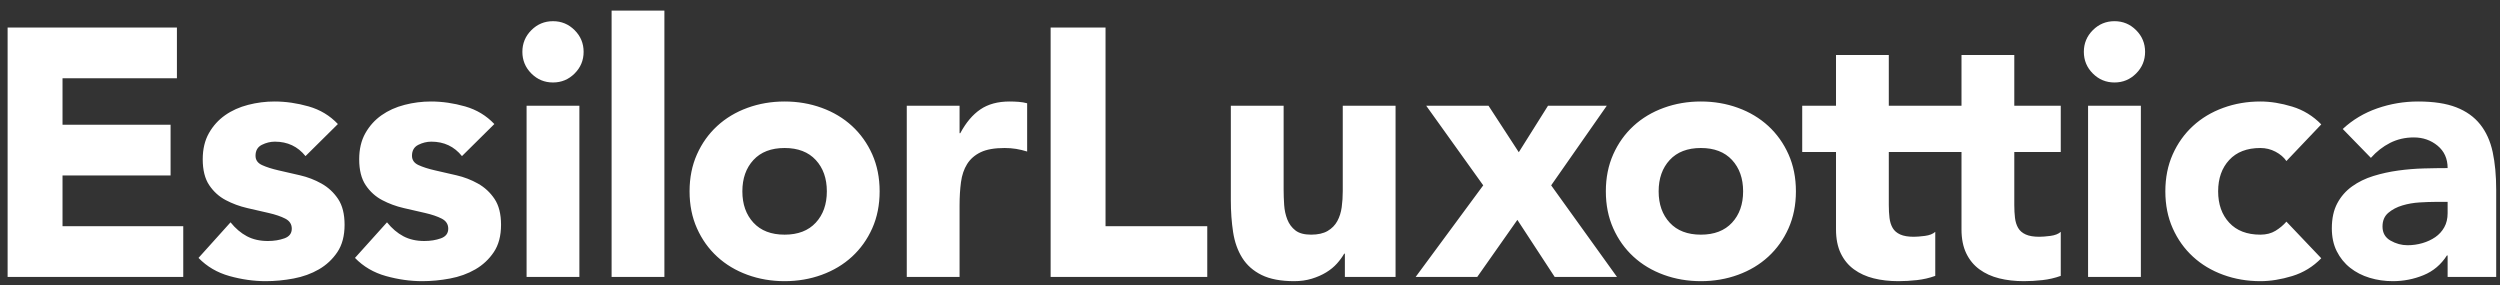 <svg width="219" height="25" viewBox="0 0 219 25" fill="none" xmlns="http://www.w3.org/2000/svg">
<rect x="0" y="0" width="219" height="25" fill="#333333" stroke="none"/>
<g clip-path="url(#clip0_420_7590)">
<path fill-rule="evenodd" clip-rule="evenodd" d="M48.442 1.856C47.702 1.856 47.07 2.118 46.546 2.643C46.022 3.167 45.76 3.8 45.76 4.54C45.76 5.281 46.022 5.914 46.546 6.438C47.07 6.963 47.702 7.225 48.442 7.225C49.182 7.225 49.814 6.963 50.338 6.438C50.862 5.914 51.125 5.281 51.125 4.54C51.125 3.8 50.862 3.167 50.338 2.643C49.814 2.118 49.182 1.856 48.442 1.856ZM53.576 24.259H58.201V0.93H53.576V24.259ZM72.431 16.761C72.431 15.629 72.108 14.714 71.46 14.014C70.813 13.315 69.903 12.965 68.731 12.965C67.559 12.965 66.65 13.315 66.002 14.014C65.355 14.714 65.031 15.629 65.031 16.761C65.031 17.892 65.355 18.808 66.002 19.507C66.65 20.207 67.559 20.556 68.731 20.556C69.903 20.556 70.813 20.207 71.46 19.507C72.108 18.808 72.431 17.892 72.431 16.761ZM76.409 13.52C76.84 14.488 77.056 15.568 77.056 16.761C77.056 17.954 76.84 19.034 76.409 20.001C75.977 20.968 75.386 21.796 74.636 22.485C73.885 23.175 73.002 23.704 71.984 24.074C70.967 24.445 69.882 24.63 68.731 24.63C67.58 24.63 66.496 24.445 65.478 24.074C64.461 23.704 63.577 23.175 62.827 22.485C62.076 21.796 61.485 20.968 61.054 20.001C60.622 19.034 60.406 17.954 60.406 16.761C60.406 15.568 60.622 14.488 61.054 13.52C61.485 12.554 62.076 11.726 62.827 11.036C63.577 10.347 64.461 9.817 65.478 9.447C66.496 9.077 67.58 8.891 68.731 8.891C69.882 8.891 70.967 9.077 71.984 9.447C73.002 9.817 73.885 10.347 74.636 11.036C75.386 11.726 75.977 12.554 76.409 13.52ZM88.437 8.891C87.409 8.891 86.556 9.123 85.877 9.586C85.199 10.049 84.613 10.743 84.12 11.669H84.058V9.262H79.433V24.259H84.058V17.995C84.058 17.255 84.1 16.576 84.182 15.958C84.264 15.341 84.444 14.812 84.721 14.369C84.999 13.927 85.394 13.582 85.908 13.335C86.422 13.088 87.121 12.965 88.005 12.965C88.354 12.965 88.688 12.991 89.007 13.042C89.326 13.094 89.649 13.171 89.978 13.274V9.046C89.752 8.984 89.505 8.943 89.238 8.922C88.971 8.902 88.704 8.891 88.437 8.891ZM46.129 24.259H50.754V9.262H46.129V24.259ZM5.477 15.372H14.943V10.928H5.477V6.855H15.498V2.411H0.667V24.259H16.053V19.816H5.477V15.372ZM28.165 16.082C27.579 15.753 26.952 15.511 26.284 15.357C25.616 15.202 24.989 15.059 24.403 14.925C23.818 14.791 23.334 14.636 22.954 14.461C22.574 14.287 22.384 14.014 22.384 13.644C22.384 13.192 22.569 12.872 22.939 12.687C23.309 12.502 23.689 12.409 24.08 12.409C25.19 12.409 26.084 12.832 26.762 13.675L29.599 10.866C28.9 10.126 28.047 9.612 27.04 9.323C26.032 9.036 25.035 8.891 24.049 8.891C23.267 8.891 22.497 8.989 21.736 9.185C20.976 9.38 20.302 9.684 19.717 10.095C19.131 10.507 18.658 11.031 18.298 11.669C17.938 12.307 17.759 13.068 17.759 13.952C17.759 14.899 17.949 15.655 18.329 16.221C18.709 16.787 19.192 17.224 19.778 17.532C20.364 17.841 20.991 18.072 21.659 18.226C22.327 18.381 22.954 18.525 23.54 18.658C24.126 18.793 24.609 18.957 24.989 19.152C25.369 19.348 25.56 19.641 25.56 20.032C25.56 20.443 25.344 20.726 24.912 20.88C24.481 21.035 23.997 21.112 23.463 21.112C22.764 21.112 22.152 20.973 21.628 20.695C21.104 20.417 20.626 20.011 20.195 19.476L17.389 22.593C18.129 23.354 19.033 23.884 20.102 24.182C21.171 24.48 22.23 24.63 23.278 24.63C24.08 24.63 24.892 24.553 25.714 24.398C26.536 24.244 27.276 23.977 27.934 23.596C28.591 23.216 29.131 22.712 29.553 22.084C29.974 21.457 30.185 20.66 30.185 19.692C30.185 18.746 29.994 17.99 29.614 17.424C29.234 16.858 28.751 16.411 28.165 16.082ZM41.871 16.082C41.285 15.753 40.658 15.511 39.99 15.357C39.322 15.202 38.695 15.059 38.109 14.925C37.523 14.791 37.04 14.636 36.66 14.461C36.28 14.287 36.09 14.014 36.09 13.644C36.09 13.192 36.275 12.872 36.645 12.687C37.015 12.502 37.395 12.409 37.786 12.409C38.896 12.409 39.79 12.832 40.468 13.675L43.305 10.866C42.606 10.126 41.752 9.612 40.746 9.323C39.738 9.036 38.742 8.891 37.755 8.891C36.973 8.891 36.202 8.989 35.442 9.185C34.681 9.38 34.008 9.684 33.423 10.095C32.837 10.507 32.364 11.031 32.004 11.669C31.645 12.307 31.465 13.068 31.465 13.952C31.465 14.899 31.655 15.655 32.035 16.221C32.415 16.787 32.898 17.224 33.484 17.532C34.07 17.841 34.697 18.072 35.365 18.226C36.033 18.381 36.66 18.525 37.246 18.658C37.832 18.793 38.315 18.957 38.695 19.152C39.075 19.348 39.266 19.641 39.266 20.032C39.266 20.443 39.05 20.726 38.618 20.88C38.186 21.035 37.703 21.112 37.169 21.112C36.47 21.112 35.859 20.973 35.334 20.695C34.81 20.417 34.332 20.011 33.901 19.476L31.095 22.593C31.835 23.354 32.739 23.884 33.808 24.182C34.877 24.48 35.936 24.63 36.984 24.63C37.786 24.63 38.597 24.553 39.42 24.398C40.242 24.244 40.982 23.977 41.64 23.596C42.297 23.216 42.837 22.712 43.258 22.084C43.68 21.457 43.891 20.66 43.891 19.692C43.891 18.746 43.7 17.99 43.32 17.424C42.94 16.858 42.457 16.411 41.871 16.082ZM152.697 16.761C152.697 15.629 152.373 14.714 151.726 14.014C151.078 13.315 150.168 12.965 148.997 12.965C147.825 12.965 146.916 13.315 146.268 14.014C145.621 14.714 145.297 15.629 145.297 16.761C145.297 17.892 145.621 18.808 146.268 19.507C146.916 20.207 147.825 20.556 148.997 20.556C150.168 20.556 151.078 20.207 151.726 19.507C152.373 18.808 152.697 17.892 152.697 16.761ZM156.674 13.52C157.106 14.488 157.322 15.568 157.322 16.761C157.322 17.954 157.106 19.034 156.674 20.001C156.243 20.968 155.651 21.796 154.902 22.485C154.151 23.175 153.267 23.704 152.25 24.074C151.232 24.445 150.148 24.63 148.997 24.63C147.845 24.63 146.761 24.445 145.744 24.074C144.726 23.704 143.842 23.175 143.092 22.485C142.341 21.796 141.751 20.968 141.319 20.001C140.888 19.034 140.672 17.954 140.672 16.761C140.672 15.568 140.888 14.488 141.319 13.52C141.751 12.554 142.341 11.726 143.092 11.036C143.842 10.347 144.726 9.817 145.744 9.447C146.761 9.077 147.845 8.891 148.997 8.891C150.148 8.891 151.232 9.077 152.25 9.447C153.267 9.817 154.151 10.347 154.902 11.036C155.651 11.726 156.243 12.554 156.674 13.52ZM176.452 4.818H171.827V9.262H169.529H168.868H165.459V4.818H160.834V9.262H157.874V13.316H160.834V20.093C160.834 20.916 160.973 21.616 161.25 22.192C161.528 22.768 161.913 23.236 162.406 23.596C162.9 23.956 163.475 24.219 164.133 24.383C164.791 24.547 165.51 24.63 166.292 24.63C166.825 24.63 167.371 24.599 167.926 24.537C168.481 24.476 169.015 24.352 169.529 24.167V20.309C169.323 20.495 169.02 20.613 168.619 20.665C168.218 20.716 167.894 20.741 167.648 20.741C167.155 20.741 166.759 20.675 166.461 20.541C166.163 20.407 165.941 20.217 165.798 19.97C165.654 19.723 165.562 19.43 165.521 19.091C165.479 18.751 165.459 18.376 165.459 17.964V13.316H168.868H169.529H171.827V20.093C171.827 20.916 171.966 21.616 172.244 22.192C172.521 22.768 172.907 23.236 173.4 23.596C173.893 23.956 174.468 24.219 175.126 24.383C175.784 24.547 176.504 24.63 177.285 24.63C177.819 24.63 178.364 24.599 178.919 24.537C179.474 24.476 180.008 24.352 180.522 24.167V20.309C180.317 20.495 180.013 20.613 179.613 20.665C179.212 20.716 178.888 20.741 178.642 20.741C178.148 20.741 177.752 20.675 177.455 20.541C177.156 20.407 176.935 20.217 176.792 19.97C176.647 19.723 176.555 19.43 176.514 19.091C176.473 18.751 176.452 18.376 176.452 17.964V13.316H180.522V9.262H176.452V4.818ZM198.009 12.965C198.481 12.965 198.923 13.073 199.334 13.289C199.745 13.505 200.064 13.778 200.29 14.107L203.343 10.897C202.623 10.157 201.775 9.637 200.799 9.339C199.823 9.041 198.892 8.891 198.009 8.891C196.857 8.891 195.773 9.077 194.756 9.447C193.738 9.817 192.854 10.347 192.104 11.036C191.353 11.726 190.763 12.554 190.331 13.52C189.899 14.488 189.684 15.568 189.684 16.761C189.684 17.954 189.899 19.034 190.331 20.001C190.763 20.968 191.353 21.796 192.104 22.485C192.854 23.175 193.738 23.704 194.756 24.074C195.773 24.445 196.857 24.63 198.009 24.63C198.892 24.63 199.823 24.48 200.799 24.182C201.775 23.884 202.623 23.364 203.343 22.624L200.29 19.415C200.023 19.723 199.704 19.991 199.334 20.217C198.965 20.443 198.522 20.556 198.009 20.556C196.837 20.556 195.927 20.207 195.28 19.507C194.632 18.808 194.309 17.892 194.309 16.761C194.309 15.629 194.632 14.714 195.28 14.014C195.927 13.315 196.837 12.965 198.009 12.965ZM185.228 1.856C184.488 1.856 183.856 2.118 183.331 2.643C182.807 3.167 182.545 3.8 182.545 4.54C182.545 5.281 182.807 5.914 183.331 6.438C183.856 6.963 184.488 7.225 185.228 7.225C185.968 7.225 186.6 6.963 187.124 6.438C187.648 5.914 187.91 5.281 187.91 4.54C187.91 3.8 187.648 3.167 187.124 2.643C186.6 2.118 185.968 1.856 185.228 1.856ZM182.915 24.259H187.54V9.262H182.915V24.259ZM140.754 9.262H135.605L133.046 13.335L130.394 9.262H124.936L129.931 16.236L124.011 24.259H129.407L132.922 19.26L136.191 24.259H141.648L135.882 16.236L140.754 9.262ZM214.412 17.686H213.271C212.921 17.686 212.485 17.702 211.961 17.733C211.437 17.764 210.933 17.851 210.45 17.995C209.967 18.139 209.556 18.355 209.217 18.643C208.877 18.931 208.708 19.332 208.708 19.847C208.708 20.402 208.944 20.814 209.417 21.081C209.89 21.349 210.383 21.482 210.897 21.482C211.349 21.482 211.786 21.42 212.207 21.297C212.628 21.174 213.004 20.999 213.333 20.772C213.661 20.546 213.924 20.258 214.119 19.908C214.314 19.559 214.412 19.147 214.412 18.674V17.686ZM218.667 16.637V24.259H214.412V22.377H214.35C213.836 23.179 213.153 23.756 212.3 24.105C211.447 24.455 210.547 24.63 209.602 24.63C208.903 24.63 208.23 24.532 207.582 24.337C206.935 24.141 206.364 23.848 205.871 23.457C205.378 23.067 204.987 22.583 204.699 22.007C204.411 21.431 204.268 20.762 204.268 20.001C204.268 19.137 204.427 18.407 204.746 17.81C205.064 17.213 205.496 16.72 206.041 16.329C206.585 15.938 207.207 15.634 207.906 15.418C208.605 15.202 209.329 15.043 210.08 14.94C210.83 14.837 211.58 14.775 212.331 14.755C213.081 14.735 213.775 14.724 214.412 14.724C214.412 13.901 214.119 13.248 213.533 12.764C212.947 12.281 212.254 12.039 211.452 12.039C210.691 12.039 209.997 12.199 209.371 12.518C208.743 12.837 208.184 13.274 207.69 13.829L205.224 11.298C206.087 10.496 207.094 9.894 208.245 9.493C209.396 9.092 210.589 8.891 211.822 8.891C213.179 8.891 214.294 9.061 215.167 9.401C216.041 9.74 216.74 10.239 217.264 10.897C217.788 11.556 218.153 12.363 218.359 13.32C218.564 14.276 218.667 15.383 218.667 16.637ZM96.845 2.411H92.035V24.259H105.756V19.816H96.845V2.411ZM117.626 9.262H122.251V24.259H117.811V22.223H117.749C117.585 22.511 117.374 22.799 117.117 23.087C116.86 23.375 116.547 23.632 116.177 23.858C115.807 24.085 115.385 24.27 114.913 24.414C114.44 24.558 113.926 24.63 113.371 24.63C112.199 24.63 111.248 24.449 110.519 24.09C109.789 23.73 109.224 23.231 108.823 22.593C108.422 21.956 108.155 21.204 108.021 20.34C107.888 19.476 107.821 18.54 107.821 17.532V9.262H112.446V16.606C112.446 17.038 112.461 17.486 112.492 17.949C112.523 18.412 112.616 18.839 112.77 19.229C112.924 19.62 113.16 19.939 113.479 20.186C113.797 20.433 114.255 20.556 114.851 20.556C115.447 20.556 115.93 20.448 116.3 20.232C116.67 20.016 116.953 19.728 117.148 19.368C117.343 19.009 117.472 18.602 117.534 18.149C117.595 17.697 117.626 17.224 117.626 16.73V9.262Z" fill="white"/>
</g>
<defs>
<clipPath id="clip0_420_7590">
<rect width="218" height="24" fill="white" transform="translate(0.667 0.93)"/>
</clipPath>
</defs>
</svg>
